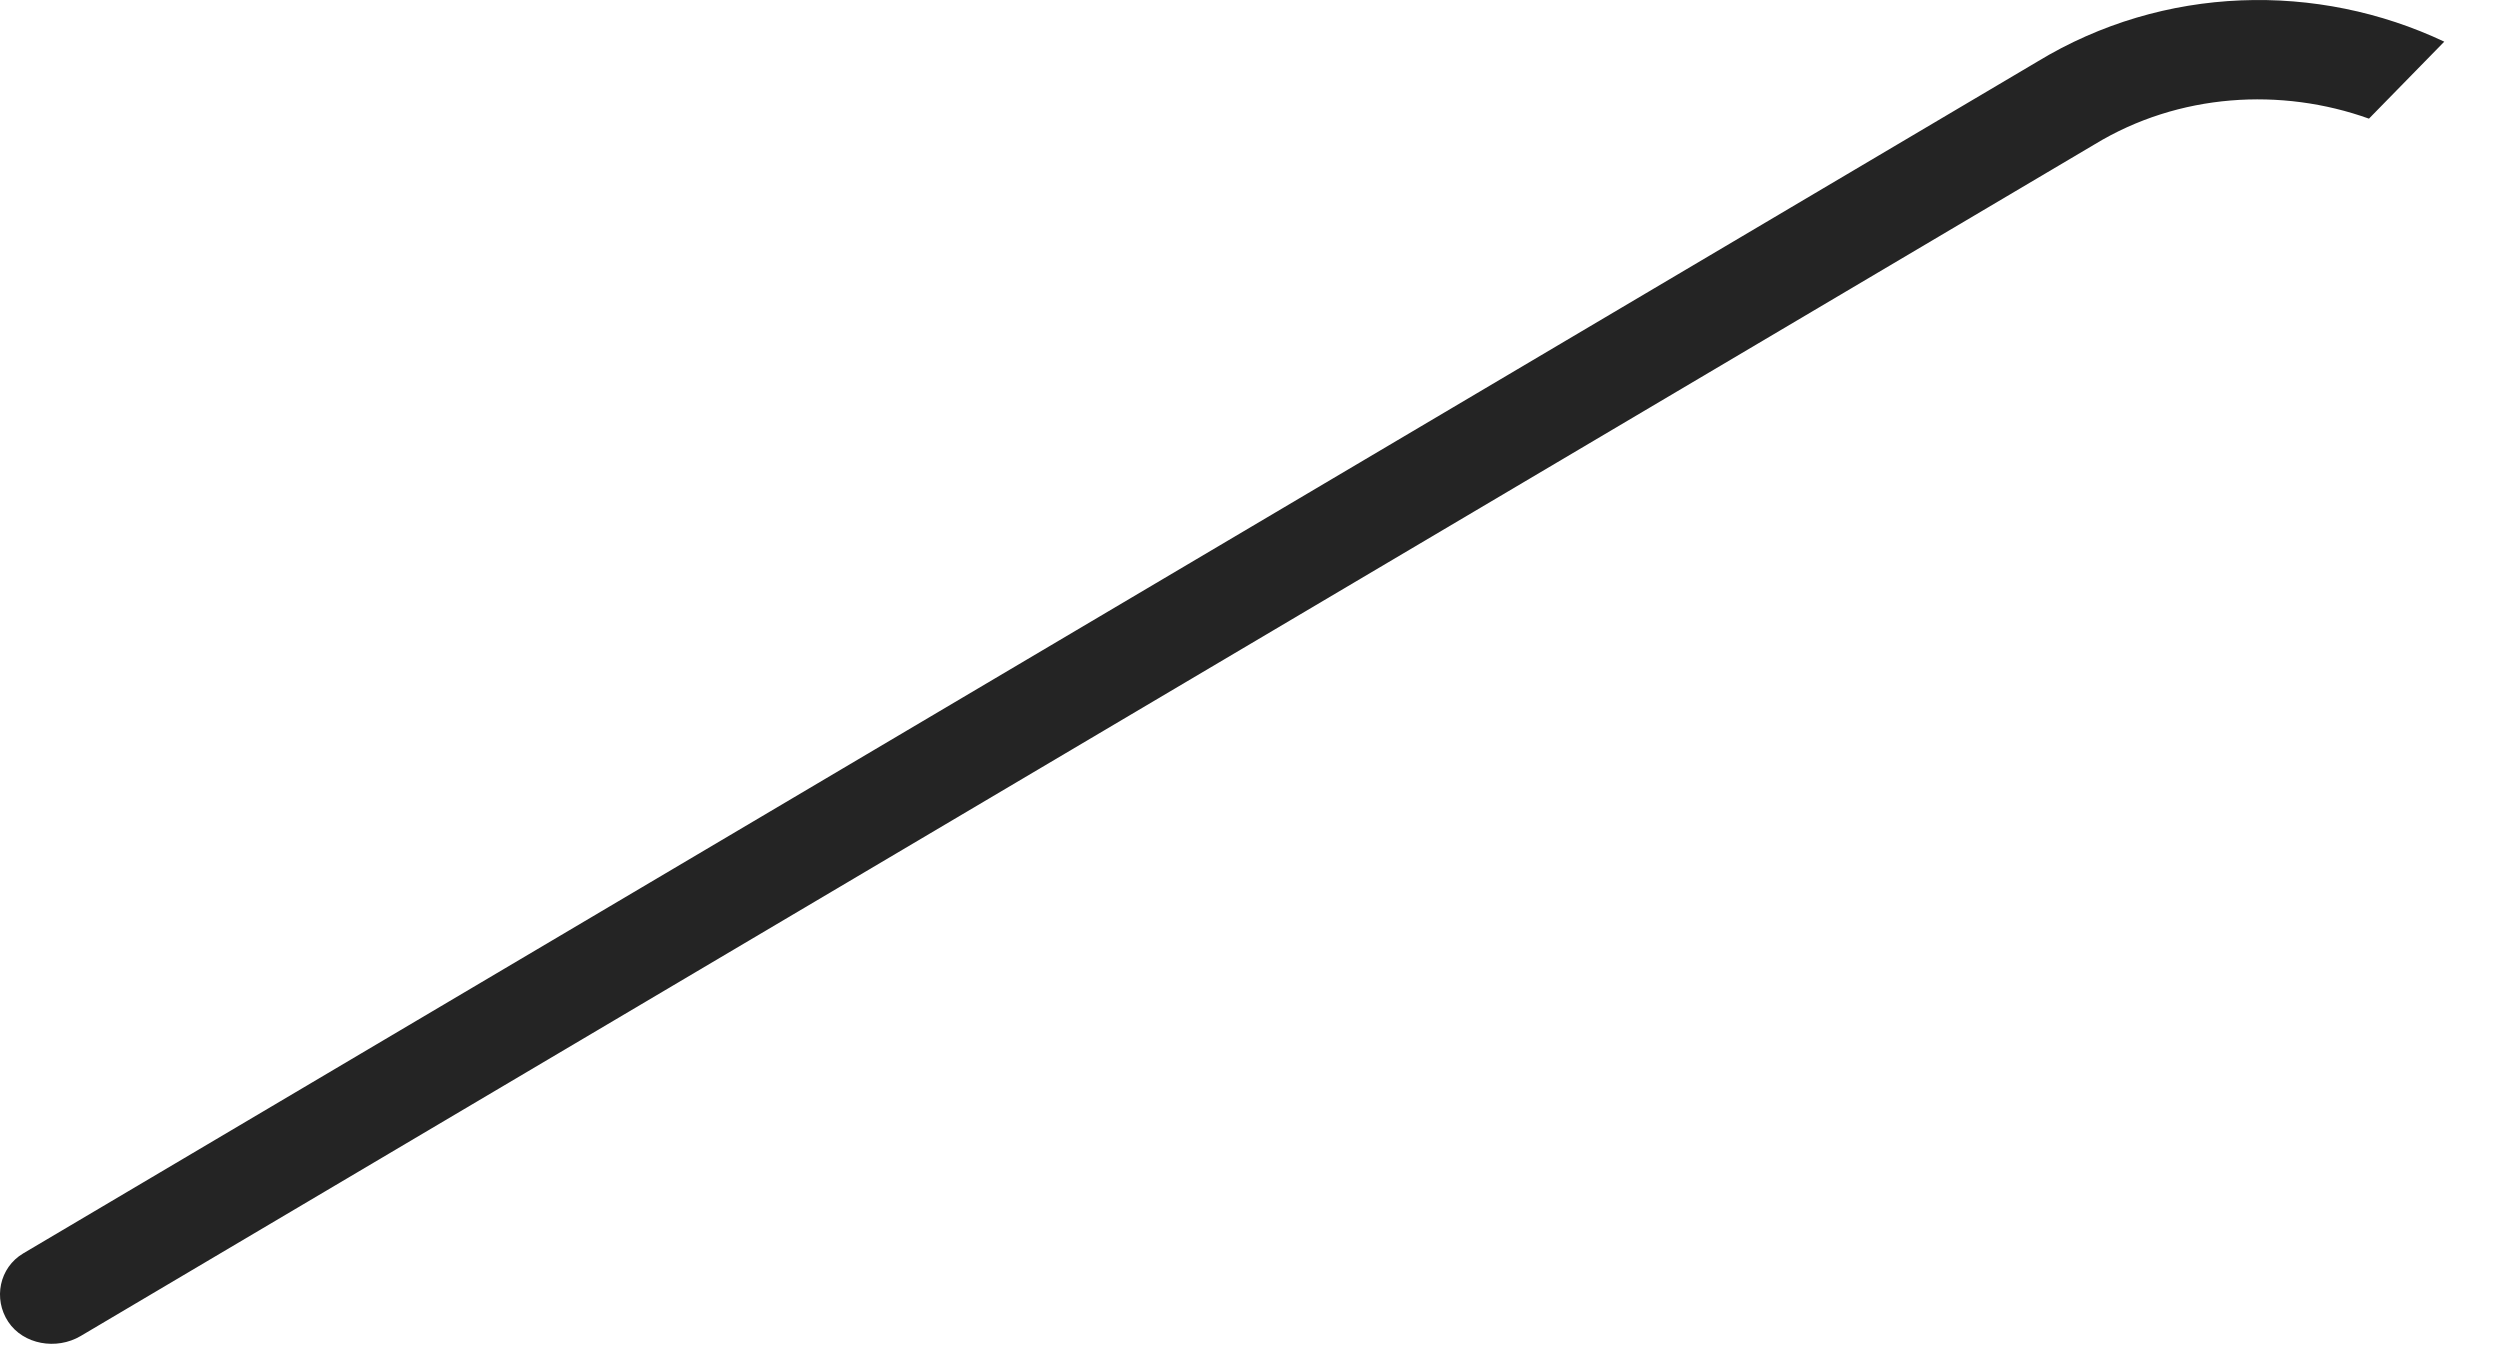 <?xml version="1.0" encoding="utf-8"?>
<svg xmlns="http://www.w3.org/2000/svg" fill="none" height="100%" overflow="visible" preserveAspectRatio="none" style="display: block;" viewBox="0 0 24 13" width="100%">
<path d="M23.465 0.4L22.742 1.139C21.902 0.838 20.918 0.893 20.108 1.386L0.774 12.826C0.542 12.963 0.224 12.908 0.079 12.689C-0.066 12.47 -0.008 12.169 0.224 12.032L19.558 0.592C20.774 -0.147 22.25 -0.174 23.465 0.4Z" fill="#242424" id="Vector"/>
</svg>